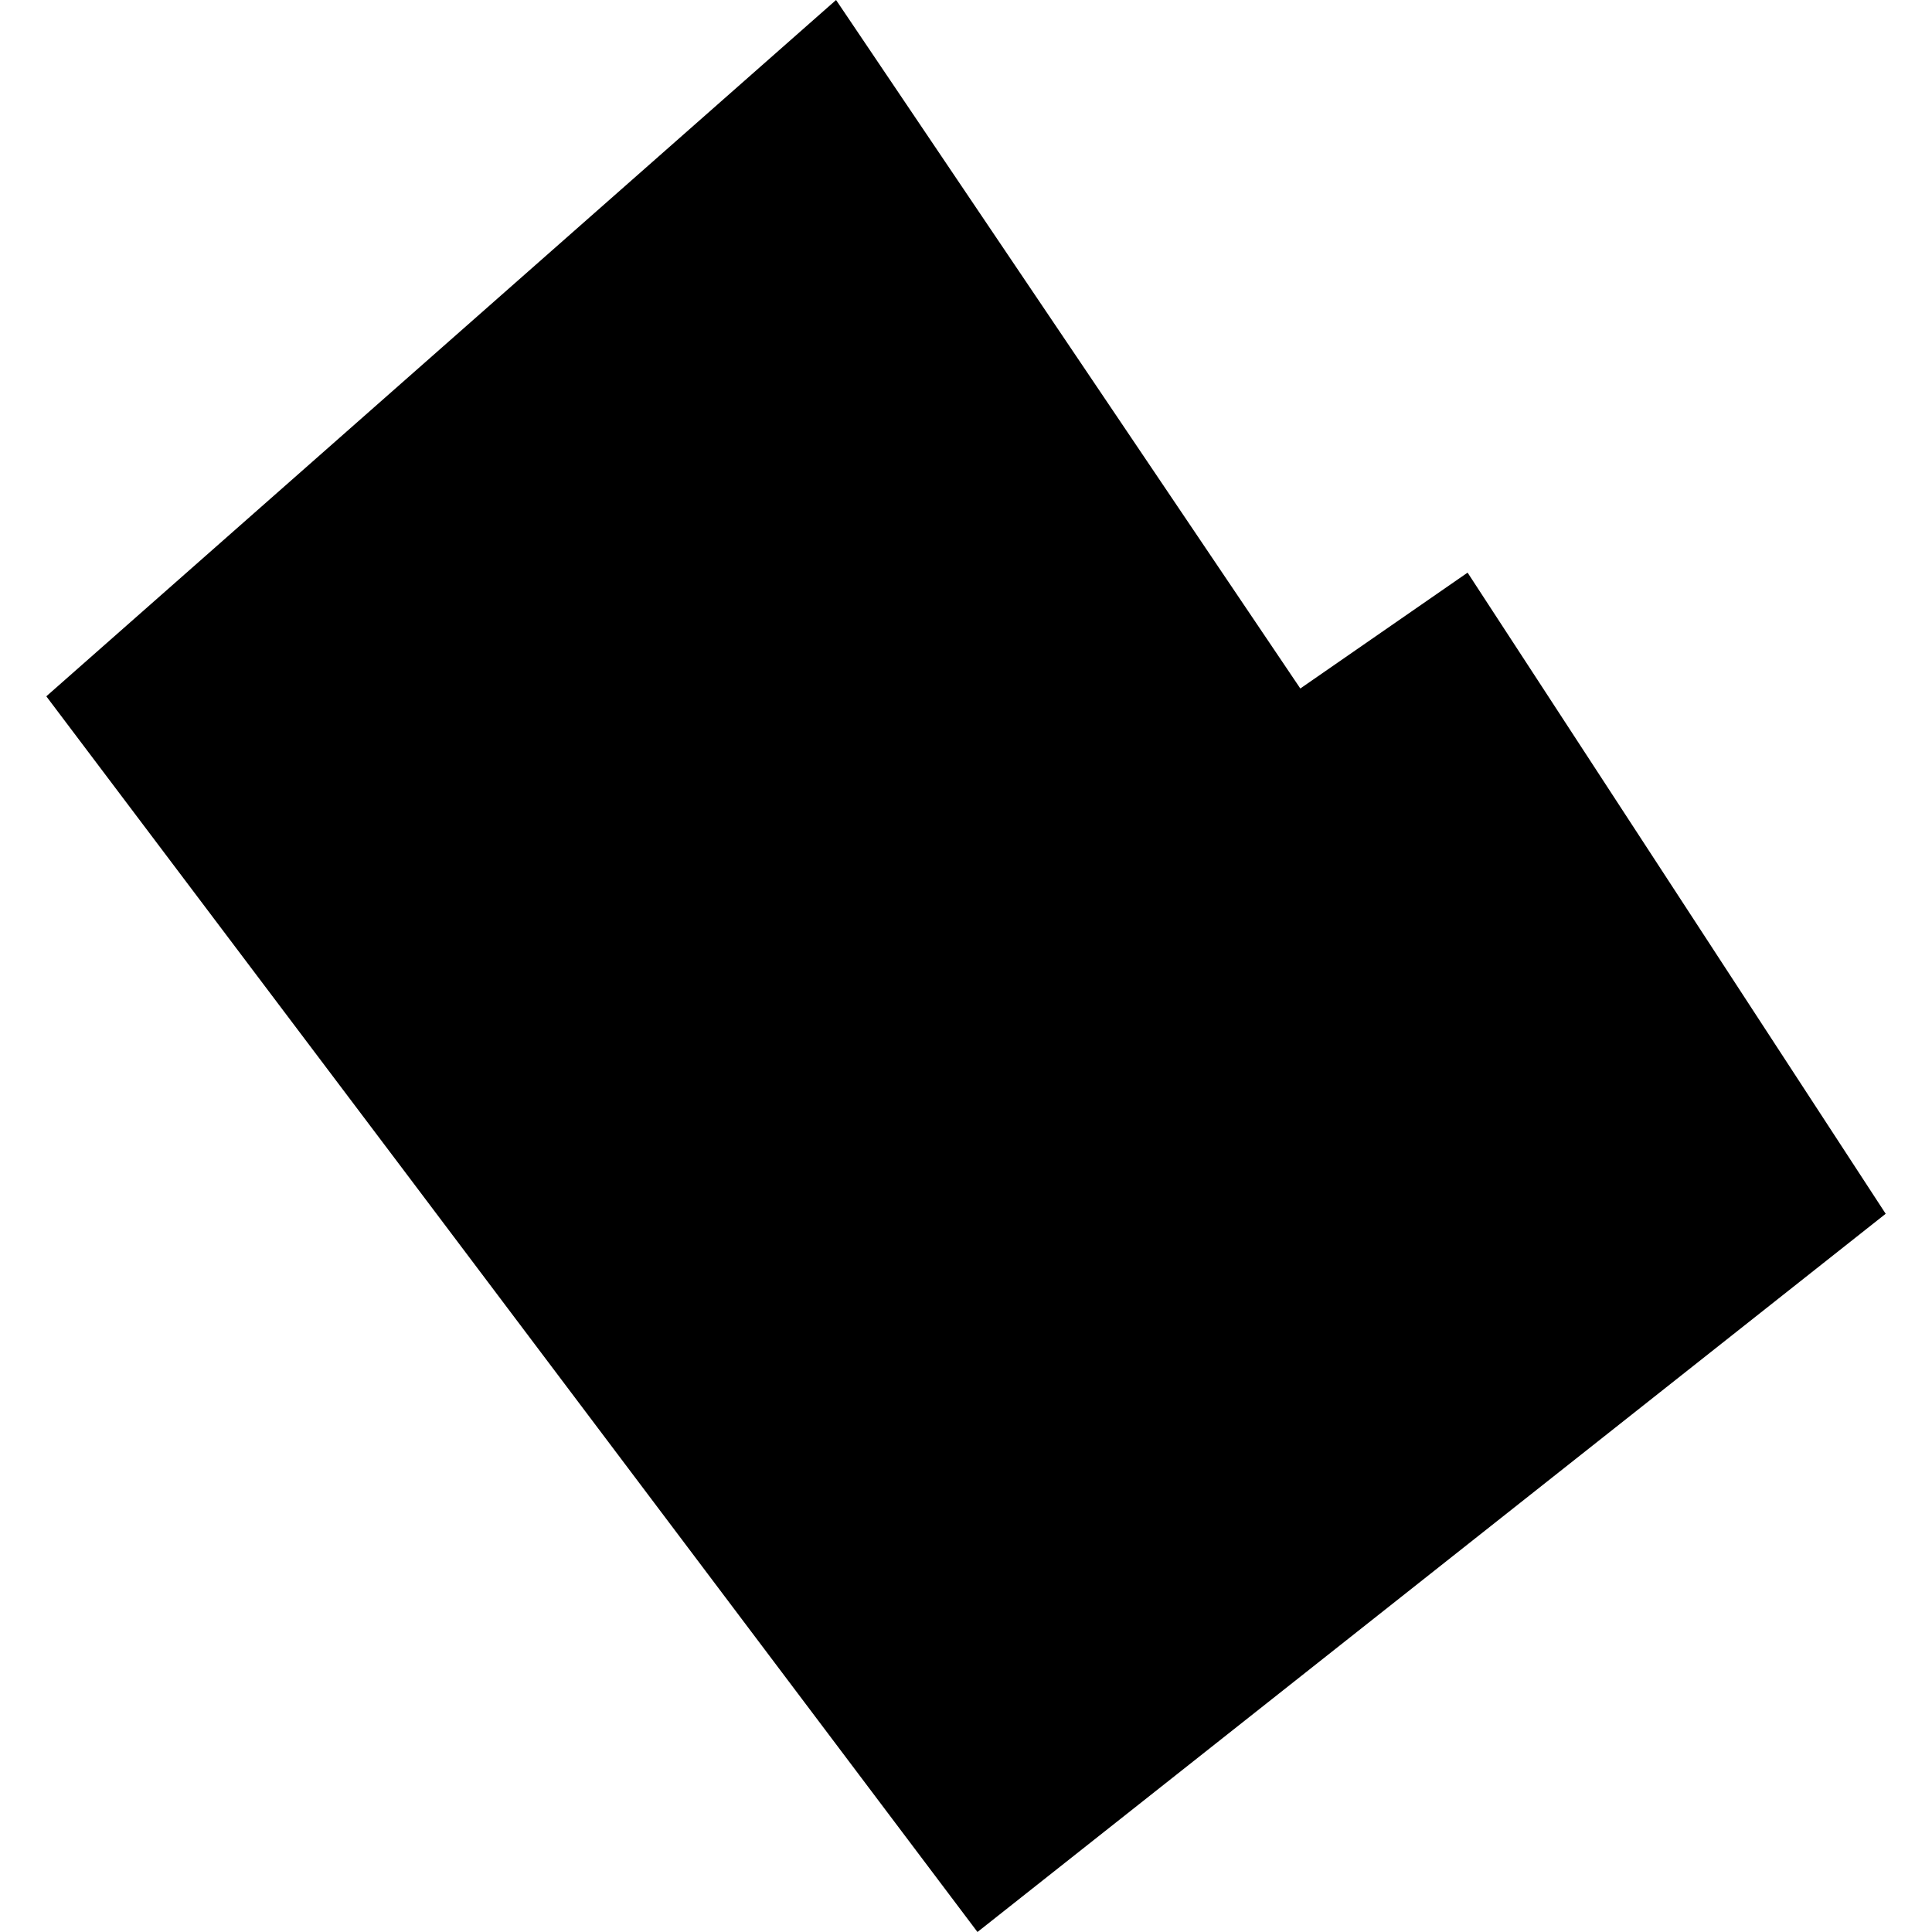 <?xml version="1.0" encoding="utf-8" standalone="no"?>
<!DOCTYPE svg PUBLIC "-//W3C//DTD SVG 1.1//EN"
  "http://www.w3.org/Graphics/SVG/1.1/DTD/svg11.dtd">
<!-- Created with matplotlib (https://matplotlib.org/) -->
<svg height="288pt" version="1.1" viewBox="0 0 288 288" width="288pt" xmlns="http://www.w3.org/2000/svg" xmlns:xlink="http://www.w3.org/1999/xlink">
 <defs>
  <style type="text/css">
*{stroke-linecap:butt;stroke-linejoin:round;}
  </style>
 </defs>
 <g id="figure_1">
  <g id="patch_1">
   <path d="M 0 288 
L 288 288 
L 288 0 
L 0 0 
z
" style="fill:none;opacity:0;"/>
  </g>
  <g id="axes_1">
   <g id="PatchCollection_1">
    <path clip-path="url(#paafcc733a1)" d="M 124.63 0 
L 193.836 102.632 
L 218.771 85.361 
L 281.097 180.935 
L 145.71 288 
L 59.813 173.96 
L 6.903 103.798 
L 124.63 0 
"/>
   </g>
  </g>
 </g>
 <defs>
  <clipPath id="paafcc733a1">
   <rect height="288" width="274.194" x="6.903" y="0"/>
  </clipPath>
 </defs>
</svg>
